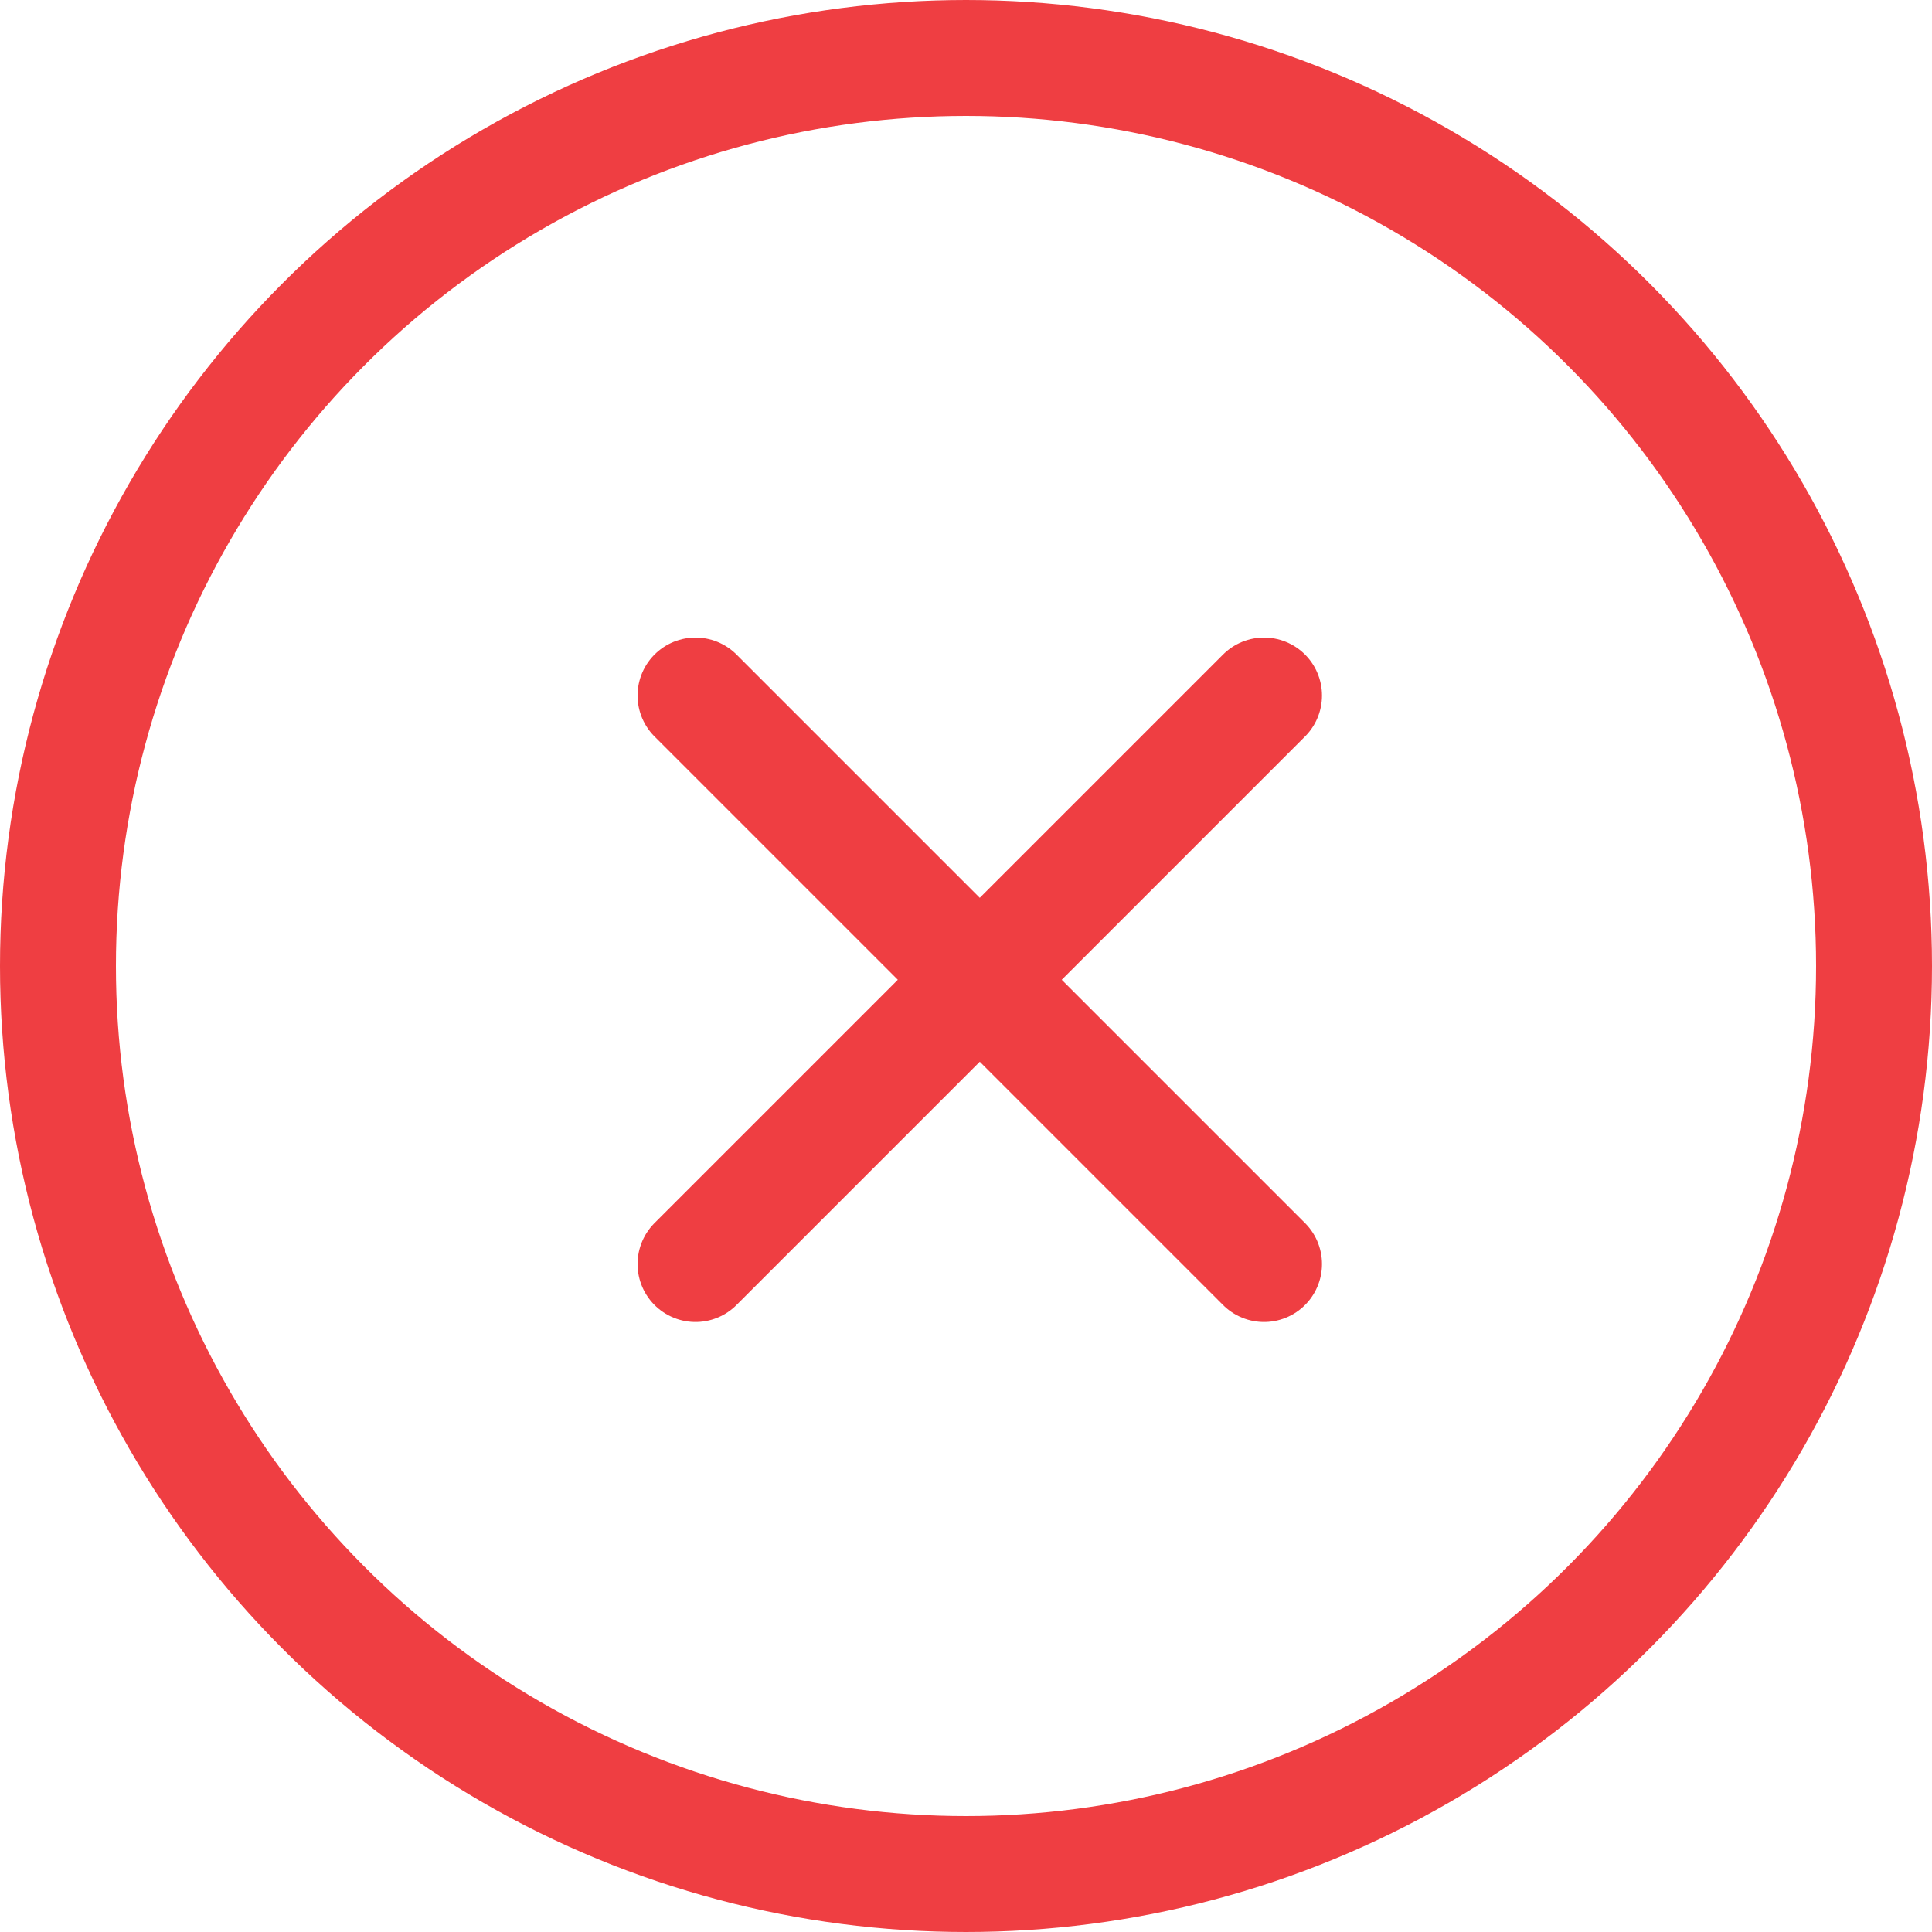 <svg xmlns="http://www.w3.org/2000/svg" data-name="Component 6 – 47" width="50" height="50"><g data-name="Ellipse 48" fill="none" stroke="#ef3e42" stroke-width="3"><circle cx="25" cy="25" r="25" stroke="none"/><circle cx="25" cy="25" r="23.5"/></g><g data-name="Group 77750" fill="none" stroke="#ef3e42" stroke-linecap="round" stroke-linejoin="round" stroke-width="3"><path data-name="Icon feather-check" d="M32.713 18 18 32.713M32.713 32.713 18 18"/></g></svg>
